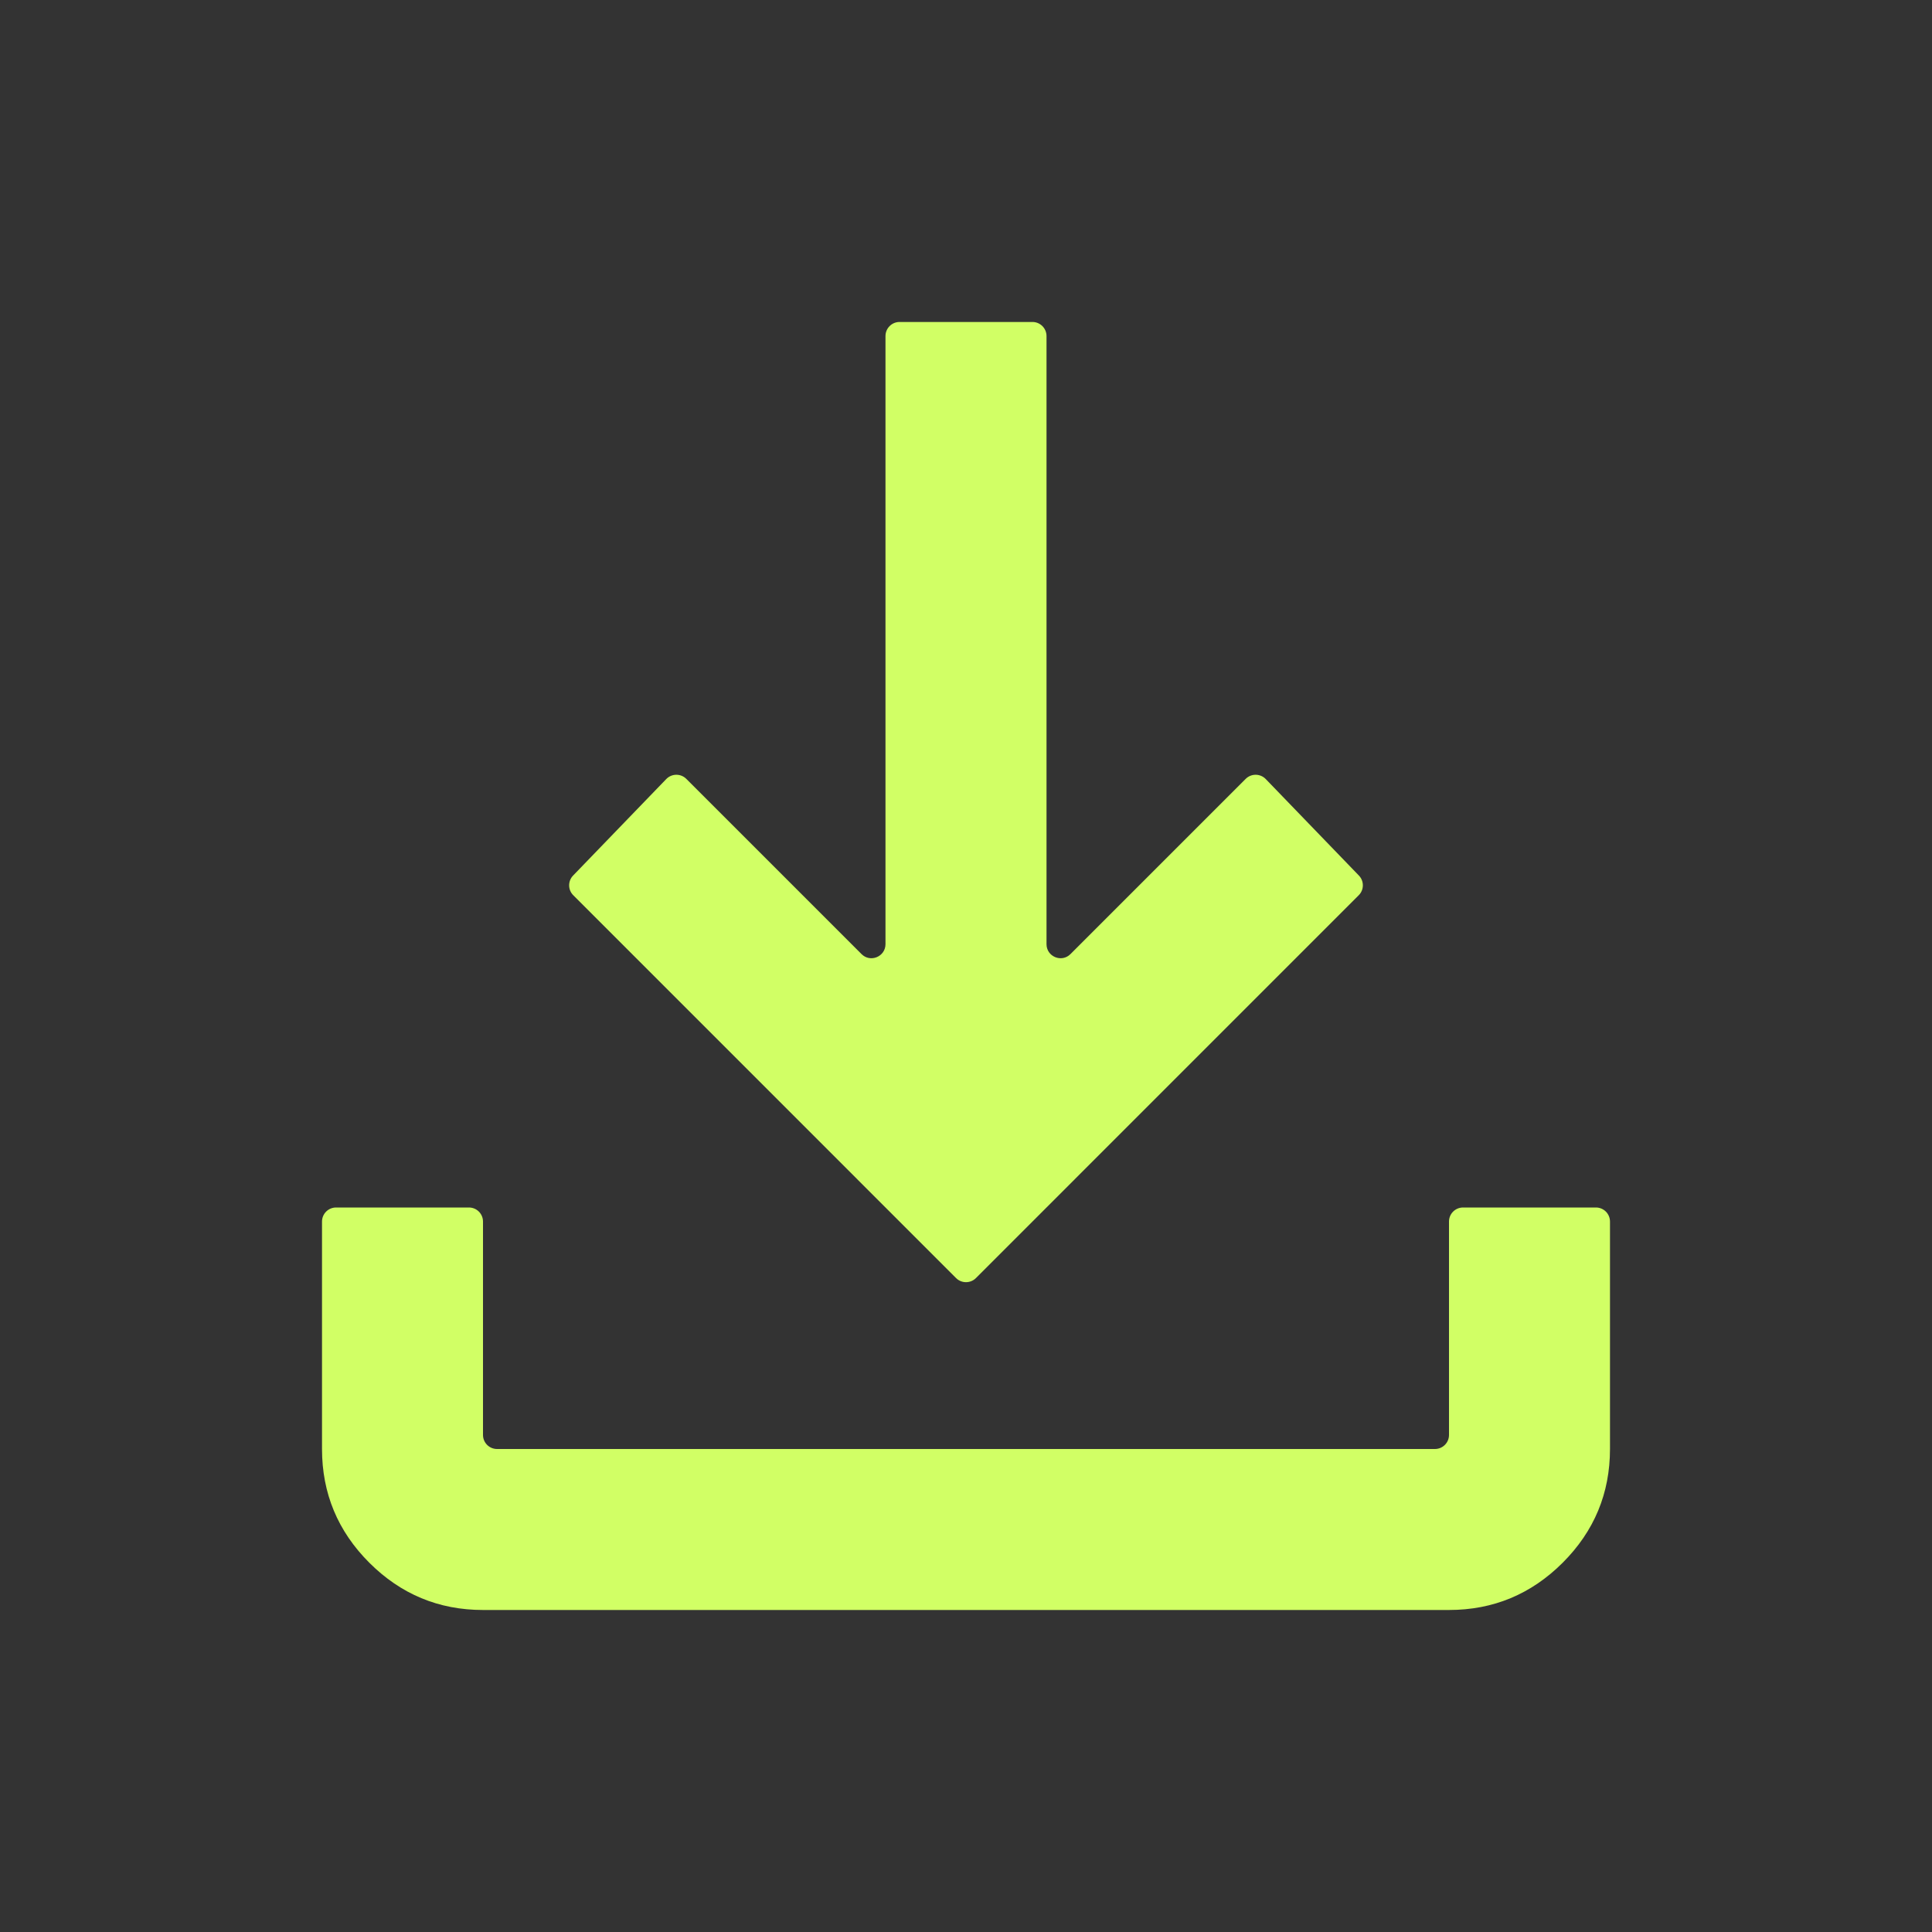 <svg width="55" height="55" viewBox="0 0 55 55" fill="none" xmlns="http://www.w3.org/2000/svg">
<rect x="0" y="0" width="55" height="55" fill="#333333" stroke="none"/>
<path d="M27.783 36.384C27.627 36.54 27.373 36.54 27.217 36.384L16.32 25.486C16.165 25.332 16.163 25.082 16.315 24.925L18.967 22.178C19.123 22.017 19.38 22.015 19.538 22.173L24.526 27.161C24.777 27.413 25.208 27.234 25.208 26.878V9.566C25.208 9.346 25.387 9.166 25.608 9.166H29.392C29.613 9.166 29.792 9.346 29.792 9.566V26.878C29.792 27.234 30.223 27.413 30.474 27.161L35.462 22.173C35.62 22.015 35.877 22.017 36.033 22.178L38.685 24.925C38.837 25.082 38.835 25.332 38.68 25.486L27.783 36.384ZM13.75 45.833C12.489 45.833 11.411 45.384 10.513 44.487C9.615 43.589 9.167 42.51 9.167 41.25V34.775C9.167 34.554 9.346 34.375 9.567 34.375H13.35C13.571 34.375 13.75 34.554 13.75 34.775V40.85C13.75 41.071 13.929 41.25 14.15 41.25H40.85C41.071 41.25 41.25 41.071 41.25 40.85V34.775C41.25 34.554 41.429 34.375 41.65 34.375H45.433C45.654 34.375 45.833 34.554 45.833 34.775V41.25C45.833 42.51 45.385 43.589 44.487 44.487C43.589 45.384 42.51 45.833 41.25 45.833H13.75Z" fill="#D1FF65"/>
</svg>
